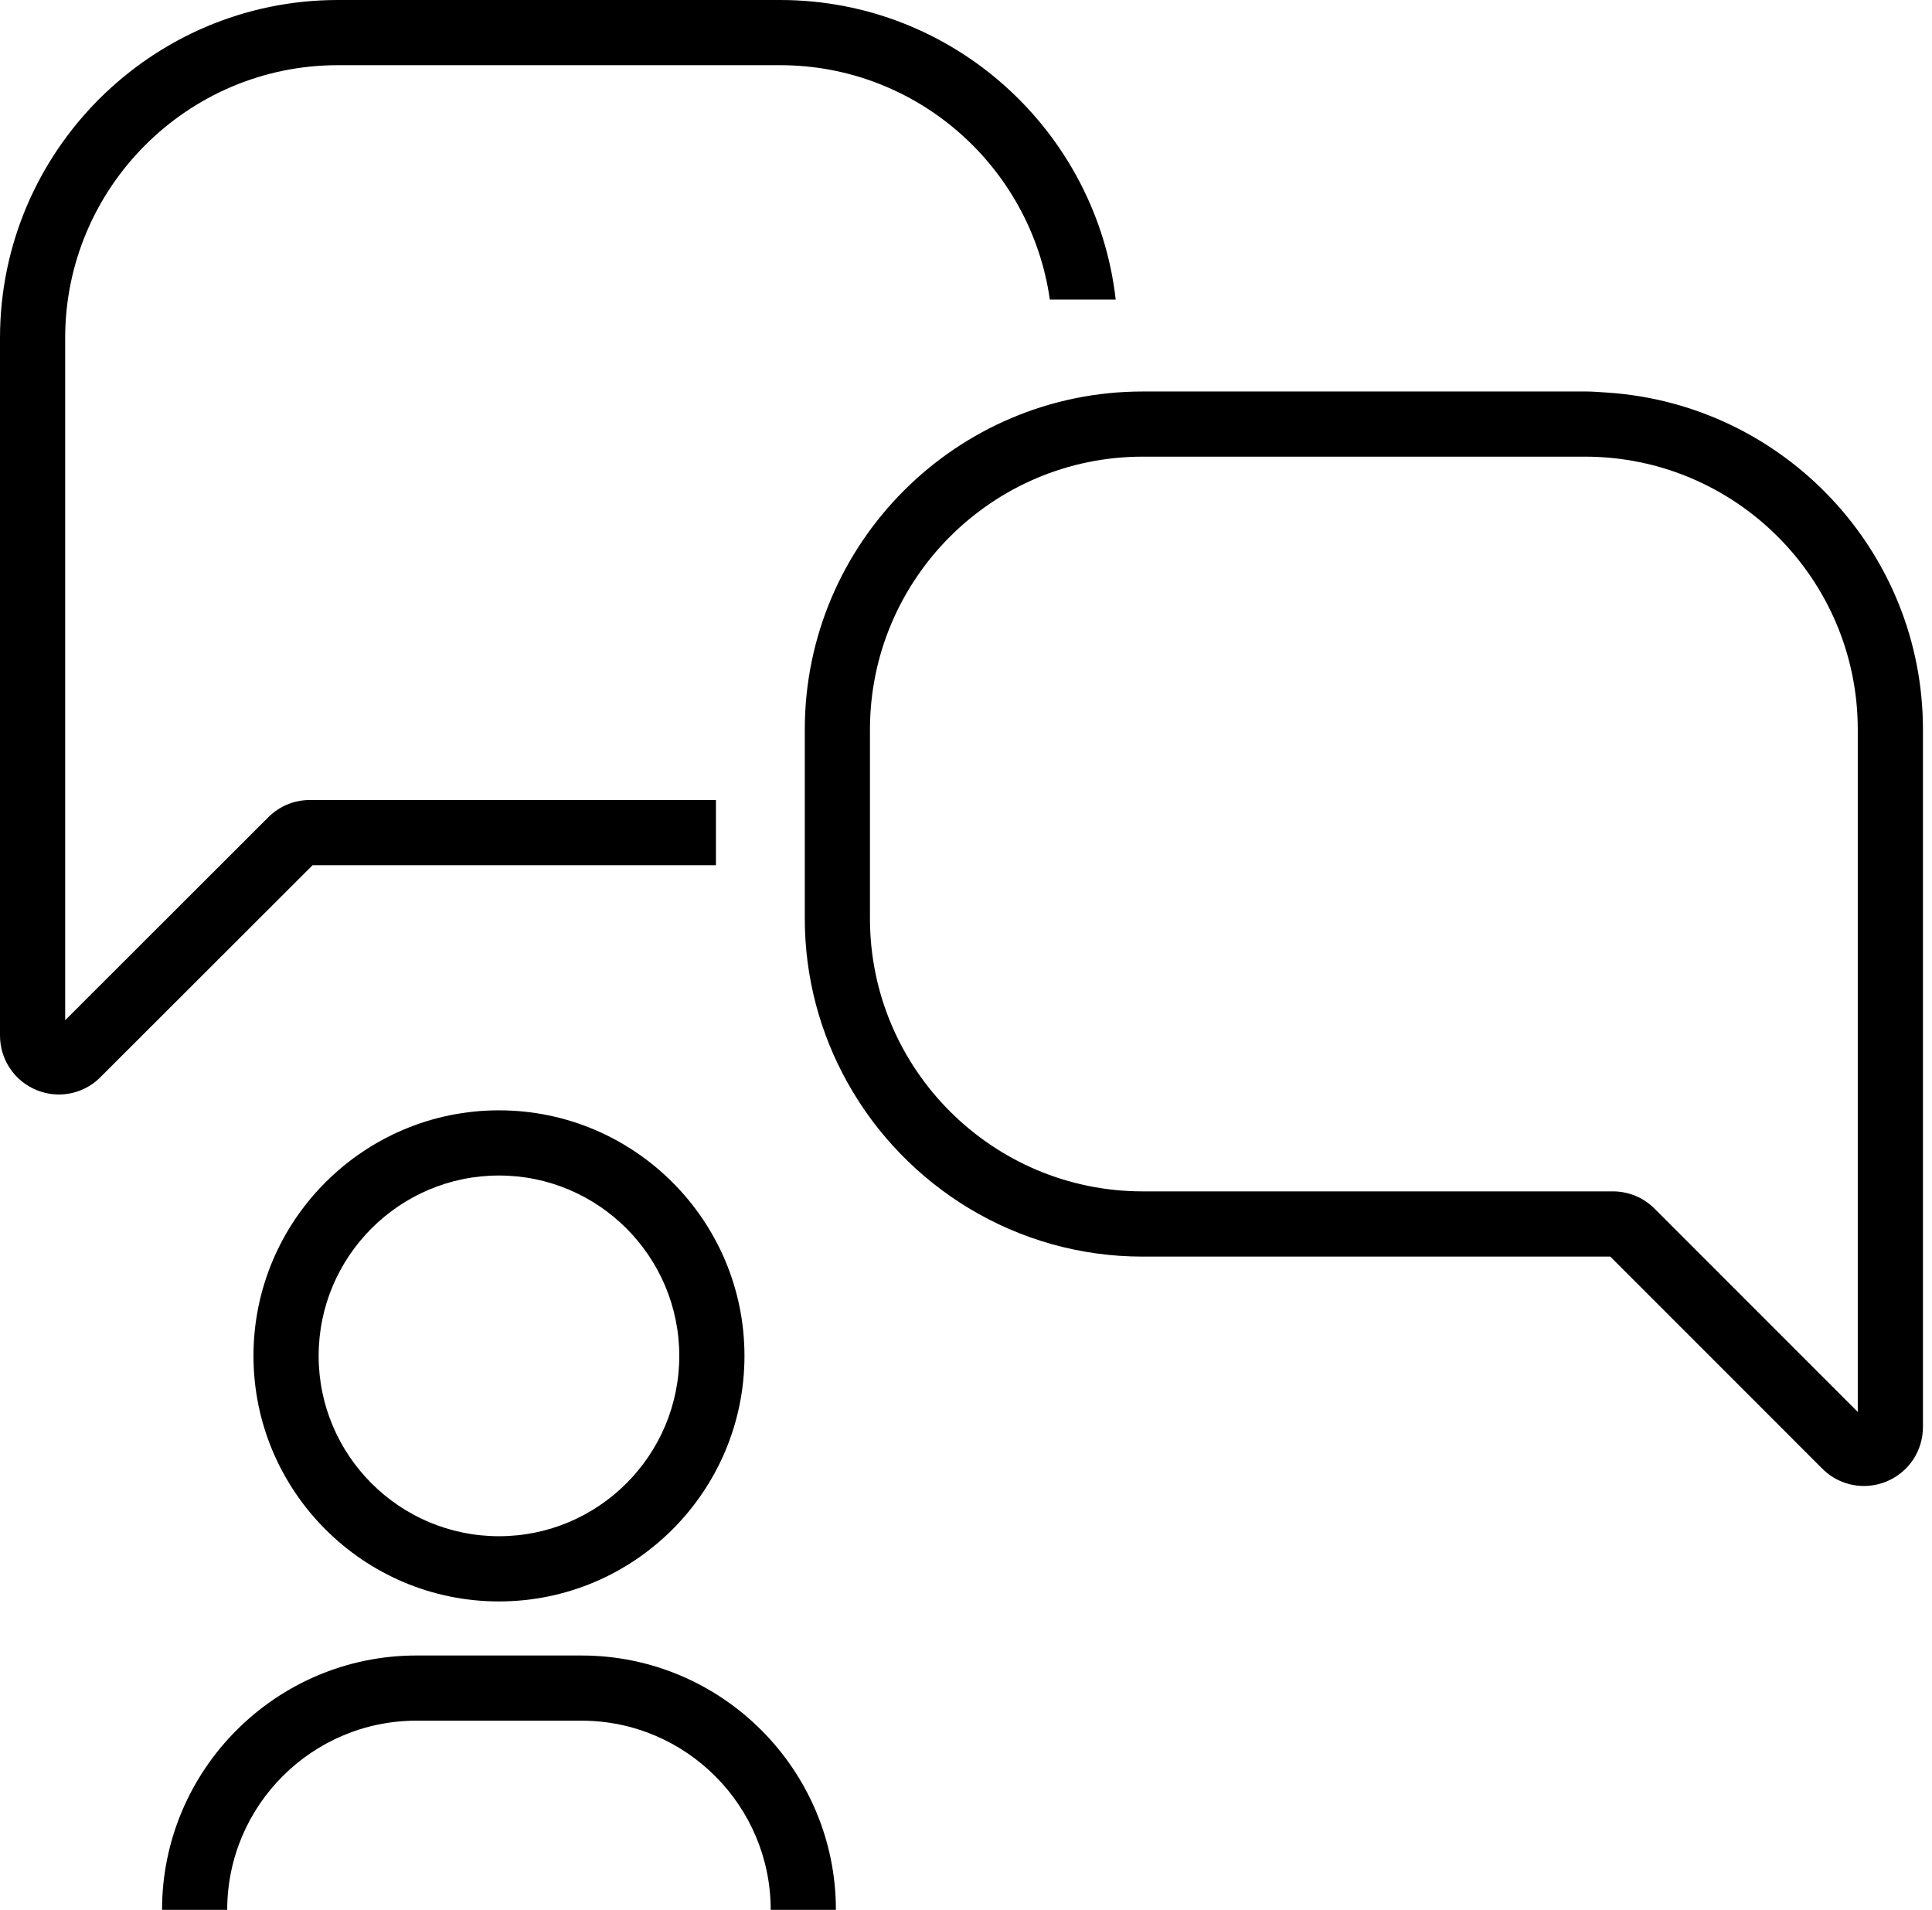 <?xml version="1.0" encoding="utf-8"?>
<svg width="86px" height="85px" viewbox="0 0 86 85" version="1.1" xmlns:xlink="http://www.w3.org/1999/xlink" xmlns="http://www.w3.org/2000/svg">
  <defs>
    <filter id="filter_1">
      <feColorMatrix in="SourceGraphic" type="matrix" values="0 0 0 0 0.353 0 0 0 0 0.412 0 0 0 0 0.467 0 0 0 1 0" />
    </filter>
    <filter id="filter_2">
      <feColorMatrix in="SourceGraphic" type="matrix" values="0 0 0 0 0.102 0 0 0 0 0.141 0 0 0 0 0.184 0 0 0 1 0" />
    </filter>
  </defs>
  <g id="noun_Communication_925163" filter="url(#filter_2)">
    <g id="Group" filter="url(#filter_1)">
      <path d="M21.856 10.928C21.856 4.903 16.953 0 10.928 0C4.903 0 0 4.903 0 10.928C0 16.953 4.903 21.856 10.928 21.856C16.953 21.856 21.856 16.953 21.856 10.928L21.856 10.928ZM2.901 10.928C2.901 6.502 6.502 2.901 10.928 2.901C15.354 2.901 18.954 6.502 18.954 10.928C18.954 15.354 15.354 18.954 10.928 18.954C6.502 18.954 2.901 15.354 2.901 10.928L2.901 10.928Z" transform="translate(11.283 49.414)" id="Shape" fill="#000000" fill-rule="evenodd" stroke="none" />
      <path d="M0 11.323L1.451 11.323L2.901 11.323C2.901 6.679 6.679 2.901 11.323 2.901L18.672 2.901C23.316 2.901 27.094 6.679 27.094 11.323L28.545 11.323L29.996 11.323C29.996 5.08 24.916 0 18.672 0L11.323 0C5.08 0 0 5.08 0 11.323L0 11.323Z" transform="translate(7.213 73.676)" id="Shape" fill="#000000" fill-rule="evenodd" stroke="none" />
      <path d="M15.044 0.001C6.749 0.001 0 6.75 0 15.046L0 23.457C0 26.108 0.695 28.598 1.904 30.764C4.478 35.373 9.4 38.502 15.044 38.502L34.718 38.502L35.856 38.502L38.939 41.585L45.293 47.94C45.797 48.444 46.464 48.71 47.146 48.71C47.485 48.71 47.826 48.644 48.153 48.509C49.138 48.101 49.773 47.149 49.773 46.084L49.773 15.045C49.773 7.096 43.573 0.585 35.757 0.052C35.416 0.029 35.076 0 34.729 0L15.044 0L15.044 0.001ZM46.872 15.045L46.872 45.415L37.826 36.368C37.33 35.872 36.671 35.599 35.971 35.599L15.044 35.599C8.348 35.599 2.901 30.152 2.901 23.457L2.901 15.045C2.901 8.35 8.348 2.901 15.044 2.901L34.73 2.901C41.425 2.902 46.872 8.35 46.872 15.045L46.872 15.045Z" transform="translate(35.824 17.422)" id="Shape" fill="#000000" fill-rule="evenodd" stroke="none" />
      <g id="Group">
        <path d="M34.725 0L15.042 0C6.748 0 0 6.748 0 15.042L0 46.081C0 47.152 0.638 48.107 1.627 48.512C1.95 48.644 2.288 48.709 2.623 48.709C3.307 48.709 3.975 48.44 4.473 47.935L13.914 38.505L31.869 38.505L31.869 35.603L13.8 35.603C13.098 35.603 12.44 35.875 11.946 36.368L2.901 45.404L2.901 15.042C2.901 8.349 8.348 2.901 15.042 2.901L34.726 2.901C40.838 2.901 45.897 7.447 46.732 13.332L49.664 13.332C48.811 5.841 42.441 0 34.725 0L34.725 0Z" id="Shape" fill="#000000" fill-rule="evenodd" stroke="none" />
      </g>
    </g>
  </g>
</svg>